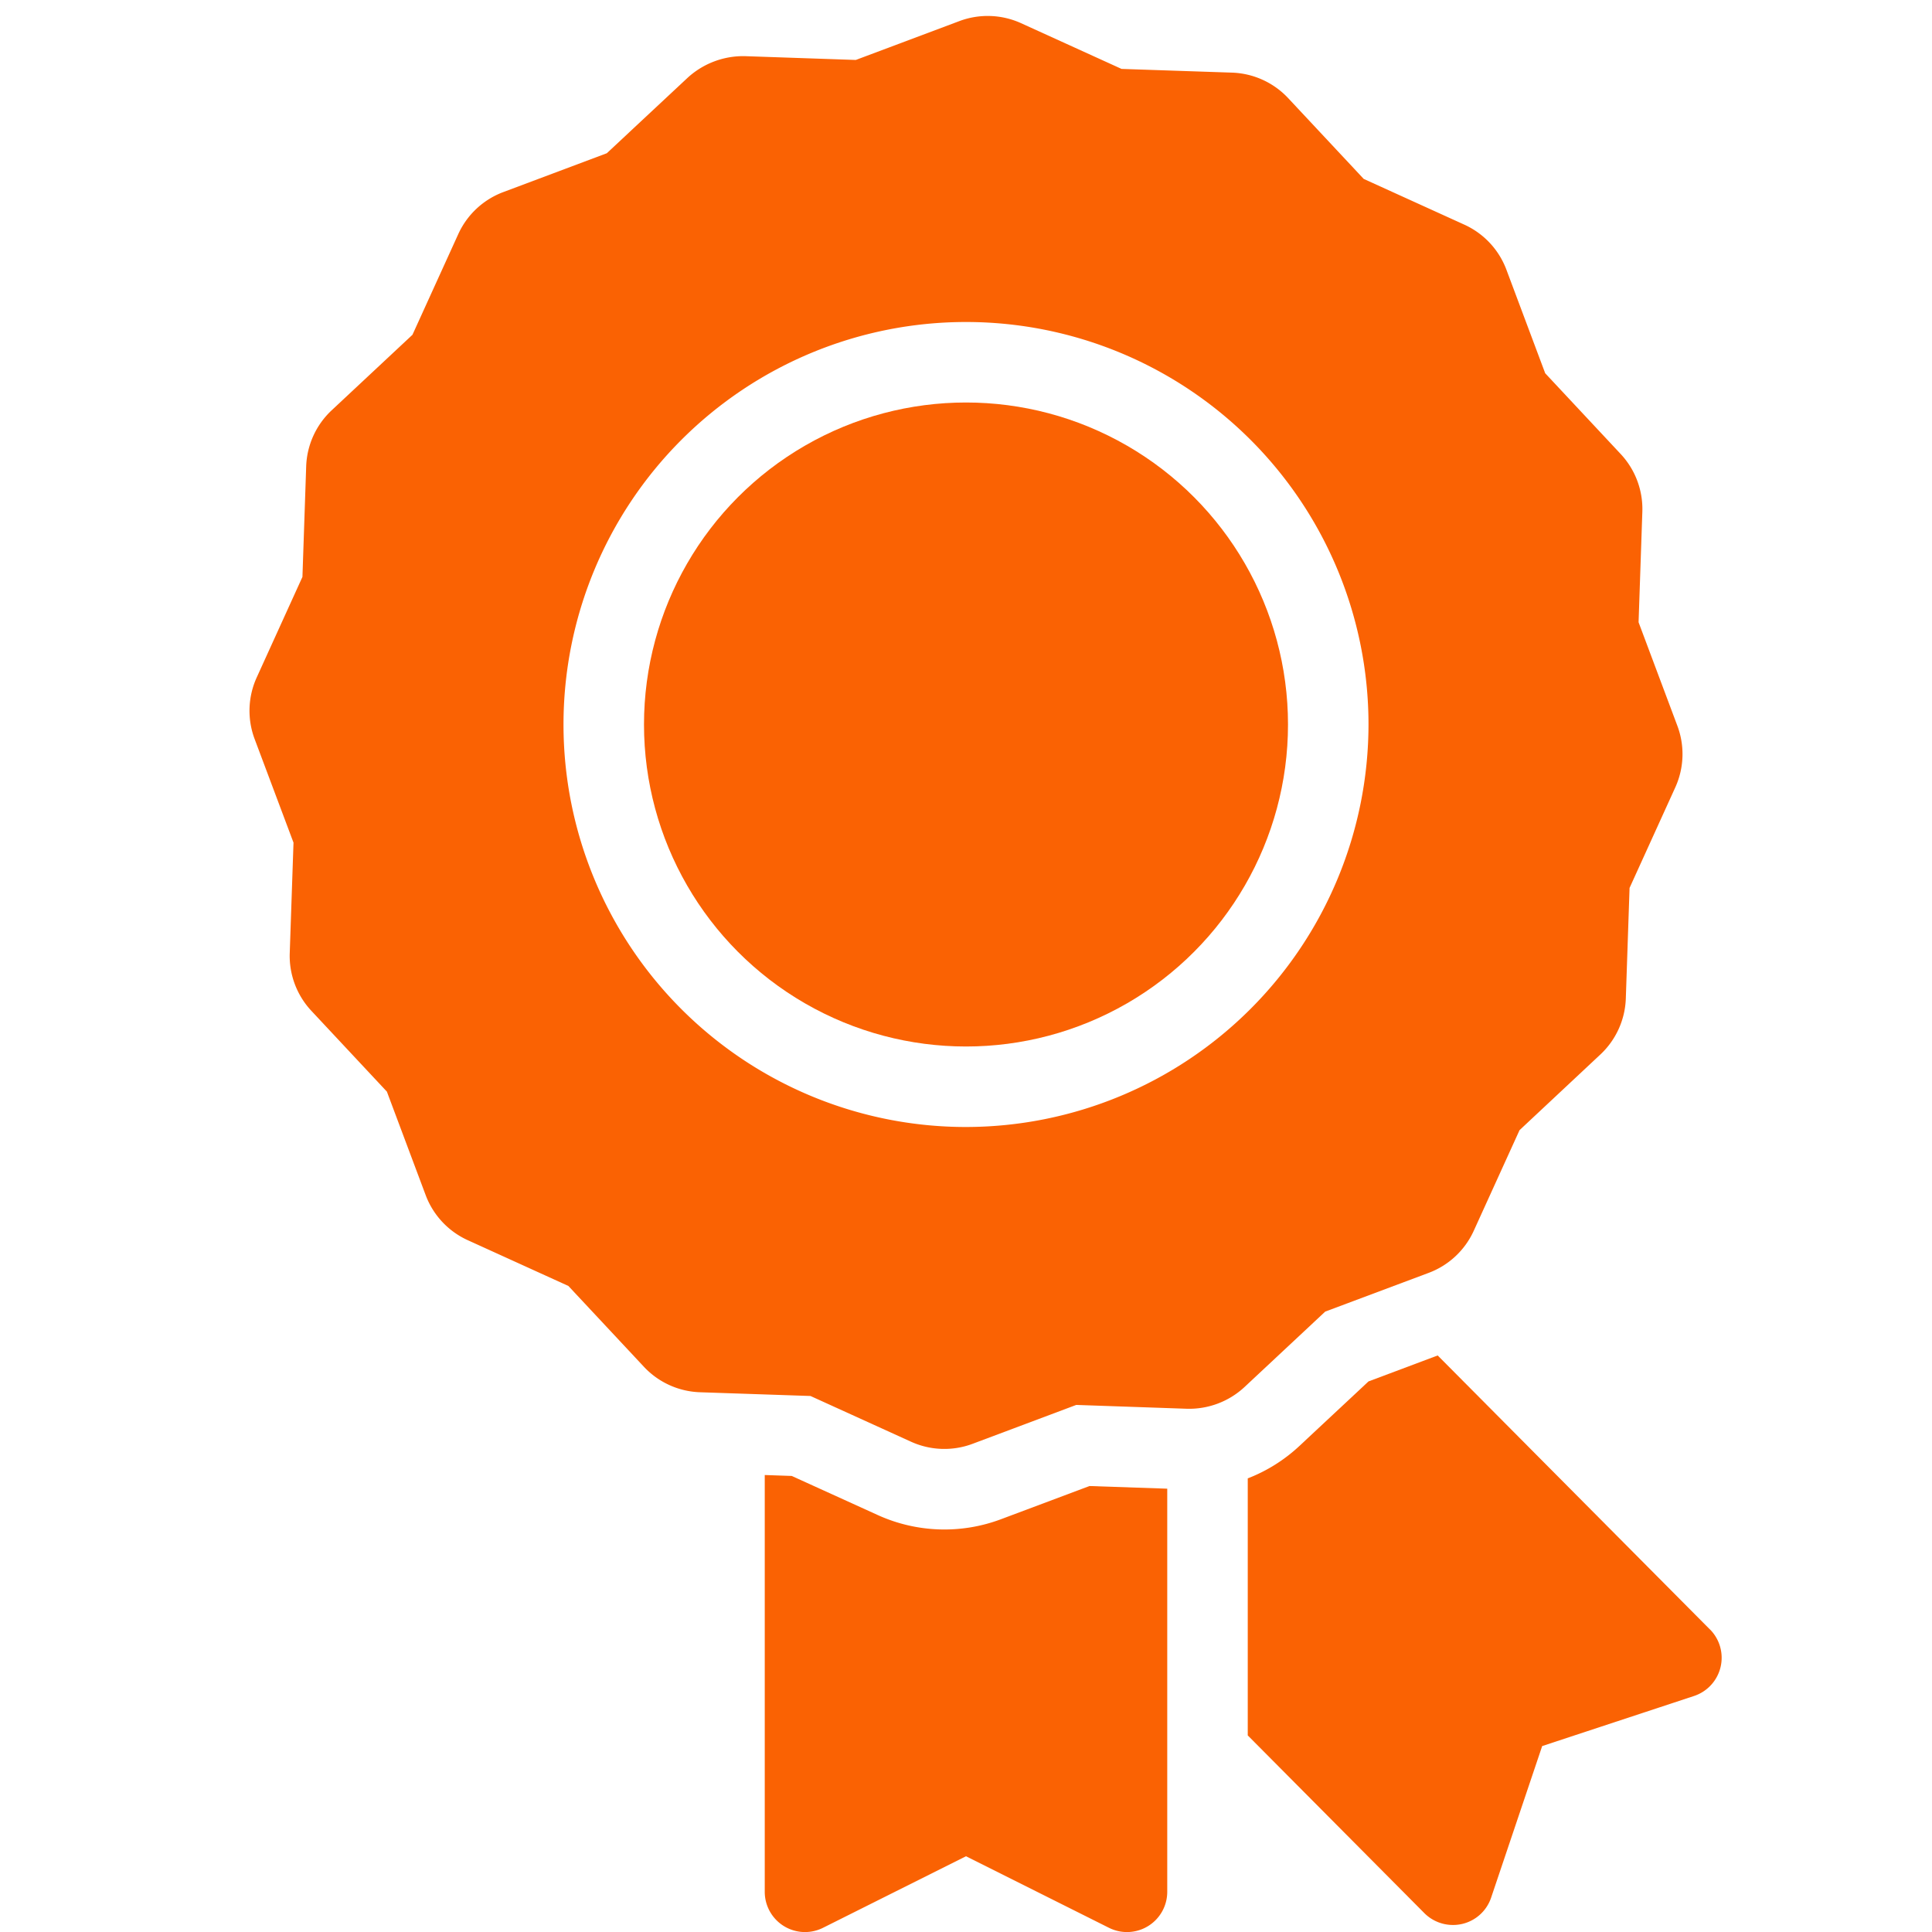 <?xml version="1.0" encoding="UTF-8"?> <svg xmlns="http://www.w3.org/2000/svg" xmlns:xlink="http://www.w3.org/1999/xlink" xmlns:svgjs="http://svgjs.com/svgjs" width="512" height="512" x="0" y="0" viewBox="0 0 96 96" style="enable-background:new 0 0 512 512" xml:space="preserve" class=""> <g> <g xmlns="http://www.w3.org/2000/svg" id="Glyph"> <path d="M84.963,80.964,71.438,67.352,68,68.642,64.566,71.85A7.97,7.97,0,0,1,62,73.46V86.231l8.775,8.831a2.006,2.006,0,0,0,1.419.589,1.994,1.994,0,0,0,1.9-1.361l2.536-7.529,7.544-2.488a2,2,0,0,0,.793-3.309Z" fill="#fa6203" data-original="#000000" class=""></path> <path d="M49.737,75.49a8,8,0,0,1-6.117-.206l-4.28-1.945L38,73.293V94a2,2,0,0,0,2.9,1.789L48,92.236l7.1,3.553A2,2,0,0,0,58,94V73.972l-3.864-.132Z" fill="#fa6203" data-original="#000000" class=""></path> <circle cx="48" cy="36" r="16" fill="#fa6203" data-original="#000000" class=""></circle> <path d="M70.993,63.247a4,4,0,0,0,2.237-2.09l2.275-5L79.519,52.4a4,4,0,0,0,1.267-2.787l.186-5.492,2.274-5a4,4,0,0,0,.1-3.06L81.42,30.92l.187-5.492a4,4,0,0,0-1.075-2.867L76.78,18.547,74.852,13.4a4,4,0,0,0-2.09-2.237l-5-2.273L64.009,4.877a4.008,4.008,0,0,0-2.787-1.268l-5.493-.185-5-2.275a4.008,4.008,0,0,0-3.06-.1l-5.145,1.93-5.491-.188a4.089,4.089,0,0,0-2.867,1.075L30.151,7.615l-5.144,1.93a4,4,0,0,0-2.237,2.09l-2.275,5L16.48,20.388a4,4,0,0,0-1.266,2.787l-.186,5.491-2.274,5a4,4,0,0,0-.1,3.06l1.93,5.144-.187,5.491a4,4,0,0,0,1.075,2.867l3.752,4.014,1.928,5.145a4,4,0,0,0,2.09,2.237l5,2.274,3.751,4.014a4,4,0,0,0,2.787,1.268l5.493.186,5,2.274a4,4,0,0,0,3.06.1l5.145-1.93L58.968,70a4.041,4.041,0,0,0,2.867-1.075l4.014-3.752ZM48,56A20,20,0,1,1,68,36,20.023,20.023,0,0,1,48,56Z" fill="#fa6203" data-original="#000000" class=""></path> </g> </g> </svg> 